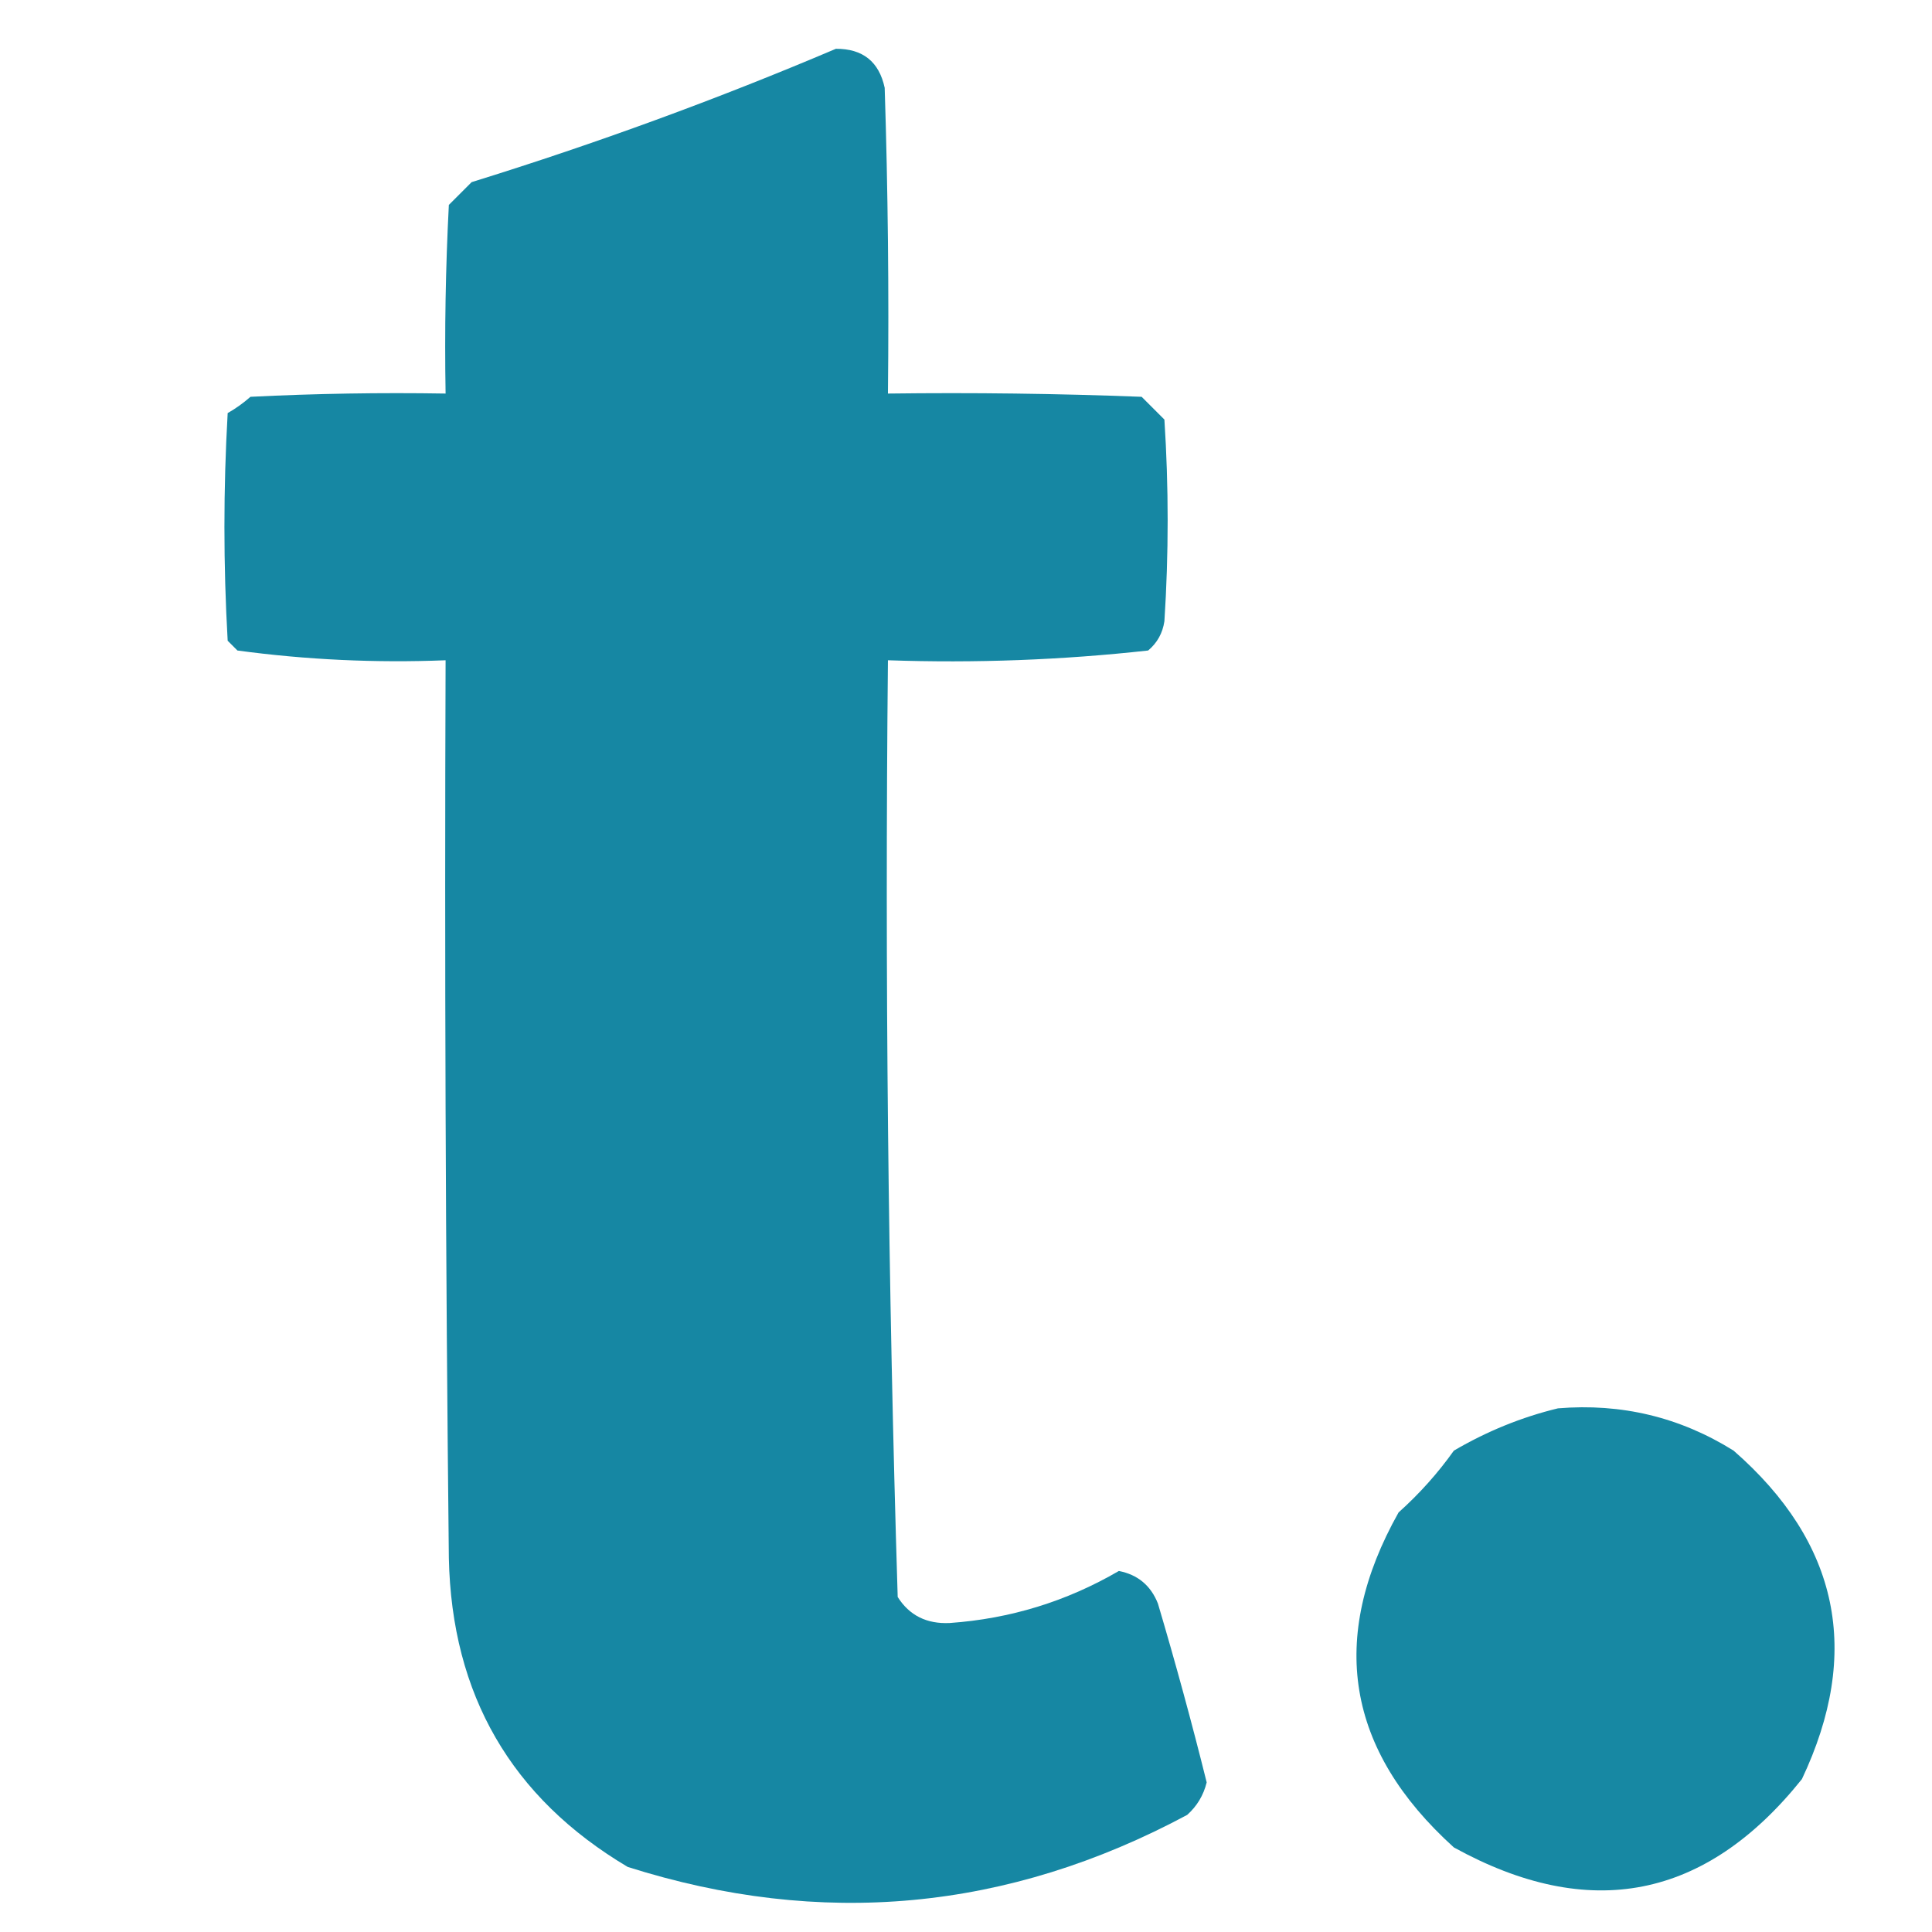 <?xml version="1.0" encoding="UTF-8"?>
<!DOCTYPE svg PUBLIC "-//W3C//DTD SVG 1.1//EN" "http://www.w3.org/Graphics/SVG/1.1/DTD/svg11.dtd">
<svg xmlns="http://www.w3.org/2000/svg" version="1.1" width="297px" height="297px" style="shape-rendering:geometricPrecision; text-rendering:geometricPrecision; image-rendering:optimizeQuality; fill-rule:evenodd; clip-rule:evenodd" xmlns:xlink="http://www.w3.org/1999/xlink">
<g><path style="opacity:0.986" fill="#1486a2" d="M 128.5,7.5 C 132.637,7.482 135.137,9.482 136,13.5C 136.5,29.163 136.667,44.83 136.5,60.5C 149.504,60.333 162.504,60.5 175.5,61C 176.667,62.167 177.833,63.333 179,64.5C 179.667,74.833 179.667,85.167 179,95.5C 178.727,97.329 177.893,98.829 176.5,100C 163.265,101.463 149.932,101.963 136.5,101.5C 136.019,149.547 136.519,197.547 138,245.5C 139.792,248.334 142.459,249.668 146,249.5C 155.301,248.844 163.968,246.177 172,241.5C 174.903,242.069 176.903,243.735 178,246.5C 180.705,255.614 183.205,264.781 185.5,274C 185.01,275.982 184.01,277.649 182.5,279C 154.932,293.773 126.266,296.439 96.5,287C 78.599,276.364 69.432,260.53 69,239.5C 68.5,193.501 68.333,147.501 68.5,101.5C 57.755,101.929 47.089,101.429 36.5,100C 36,99.5 35.5,99 35,98.5C 34.333,86.833 34.333,75.167 35,63.5C 36.255,62.789 37.421,61.956 38.5,61C 48.494,60.5 58.494,60.334 68.5,60.5C 68.334,50.828 68.5,41.161 69,31.5C 70.167,30.333 71.333,29.167 72.5,28C 91.66,22.06 110.326,15.227 128.5,7.5 Z"/></g>
<g><path style="opacity:0.983" fill="#1486a2" d="M 239.5,216.5 C 249.267,215.692 258.267,217.859 266.5,223C 282.724,237.174 286.224,254.007 277,273.5C 262.187,291.992 244.354,295.492 223.5,284C 206.951,269.037 204.118,251.87 215,232.5C 218.204,229.631 221.037,226.465 223.5,223C 228.603,220.012 233.936,217.845 239.5,216.5 Z"/></g>
</svg>
